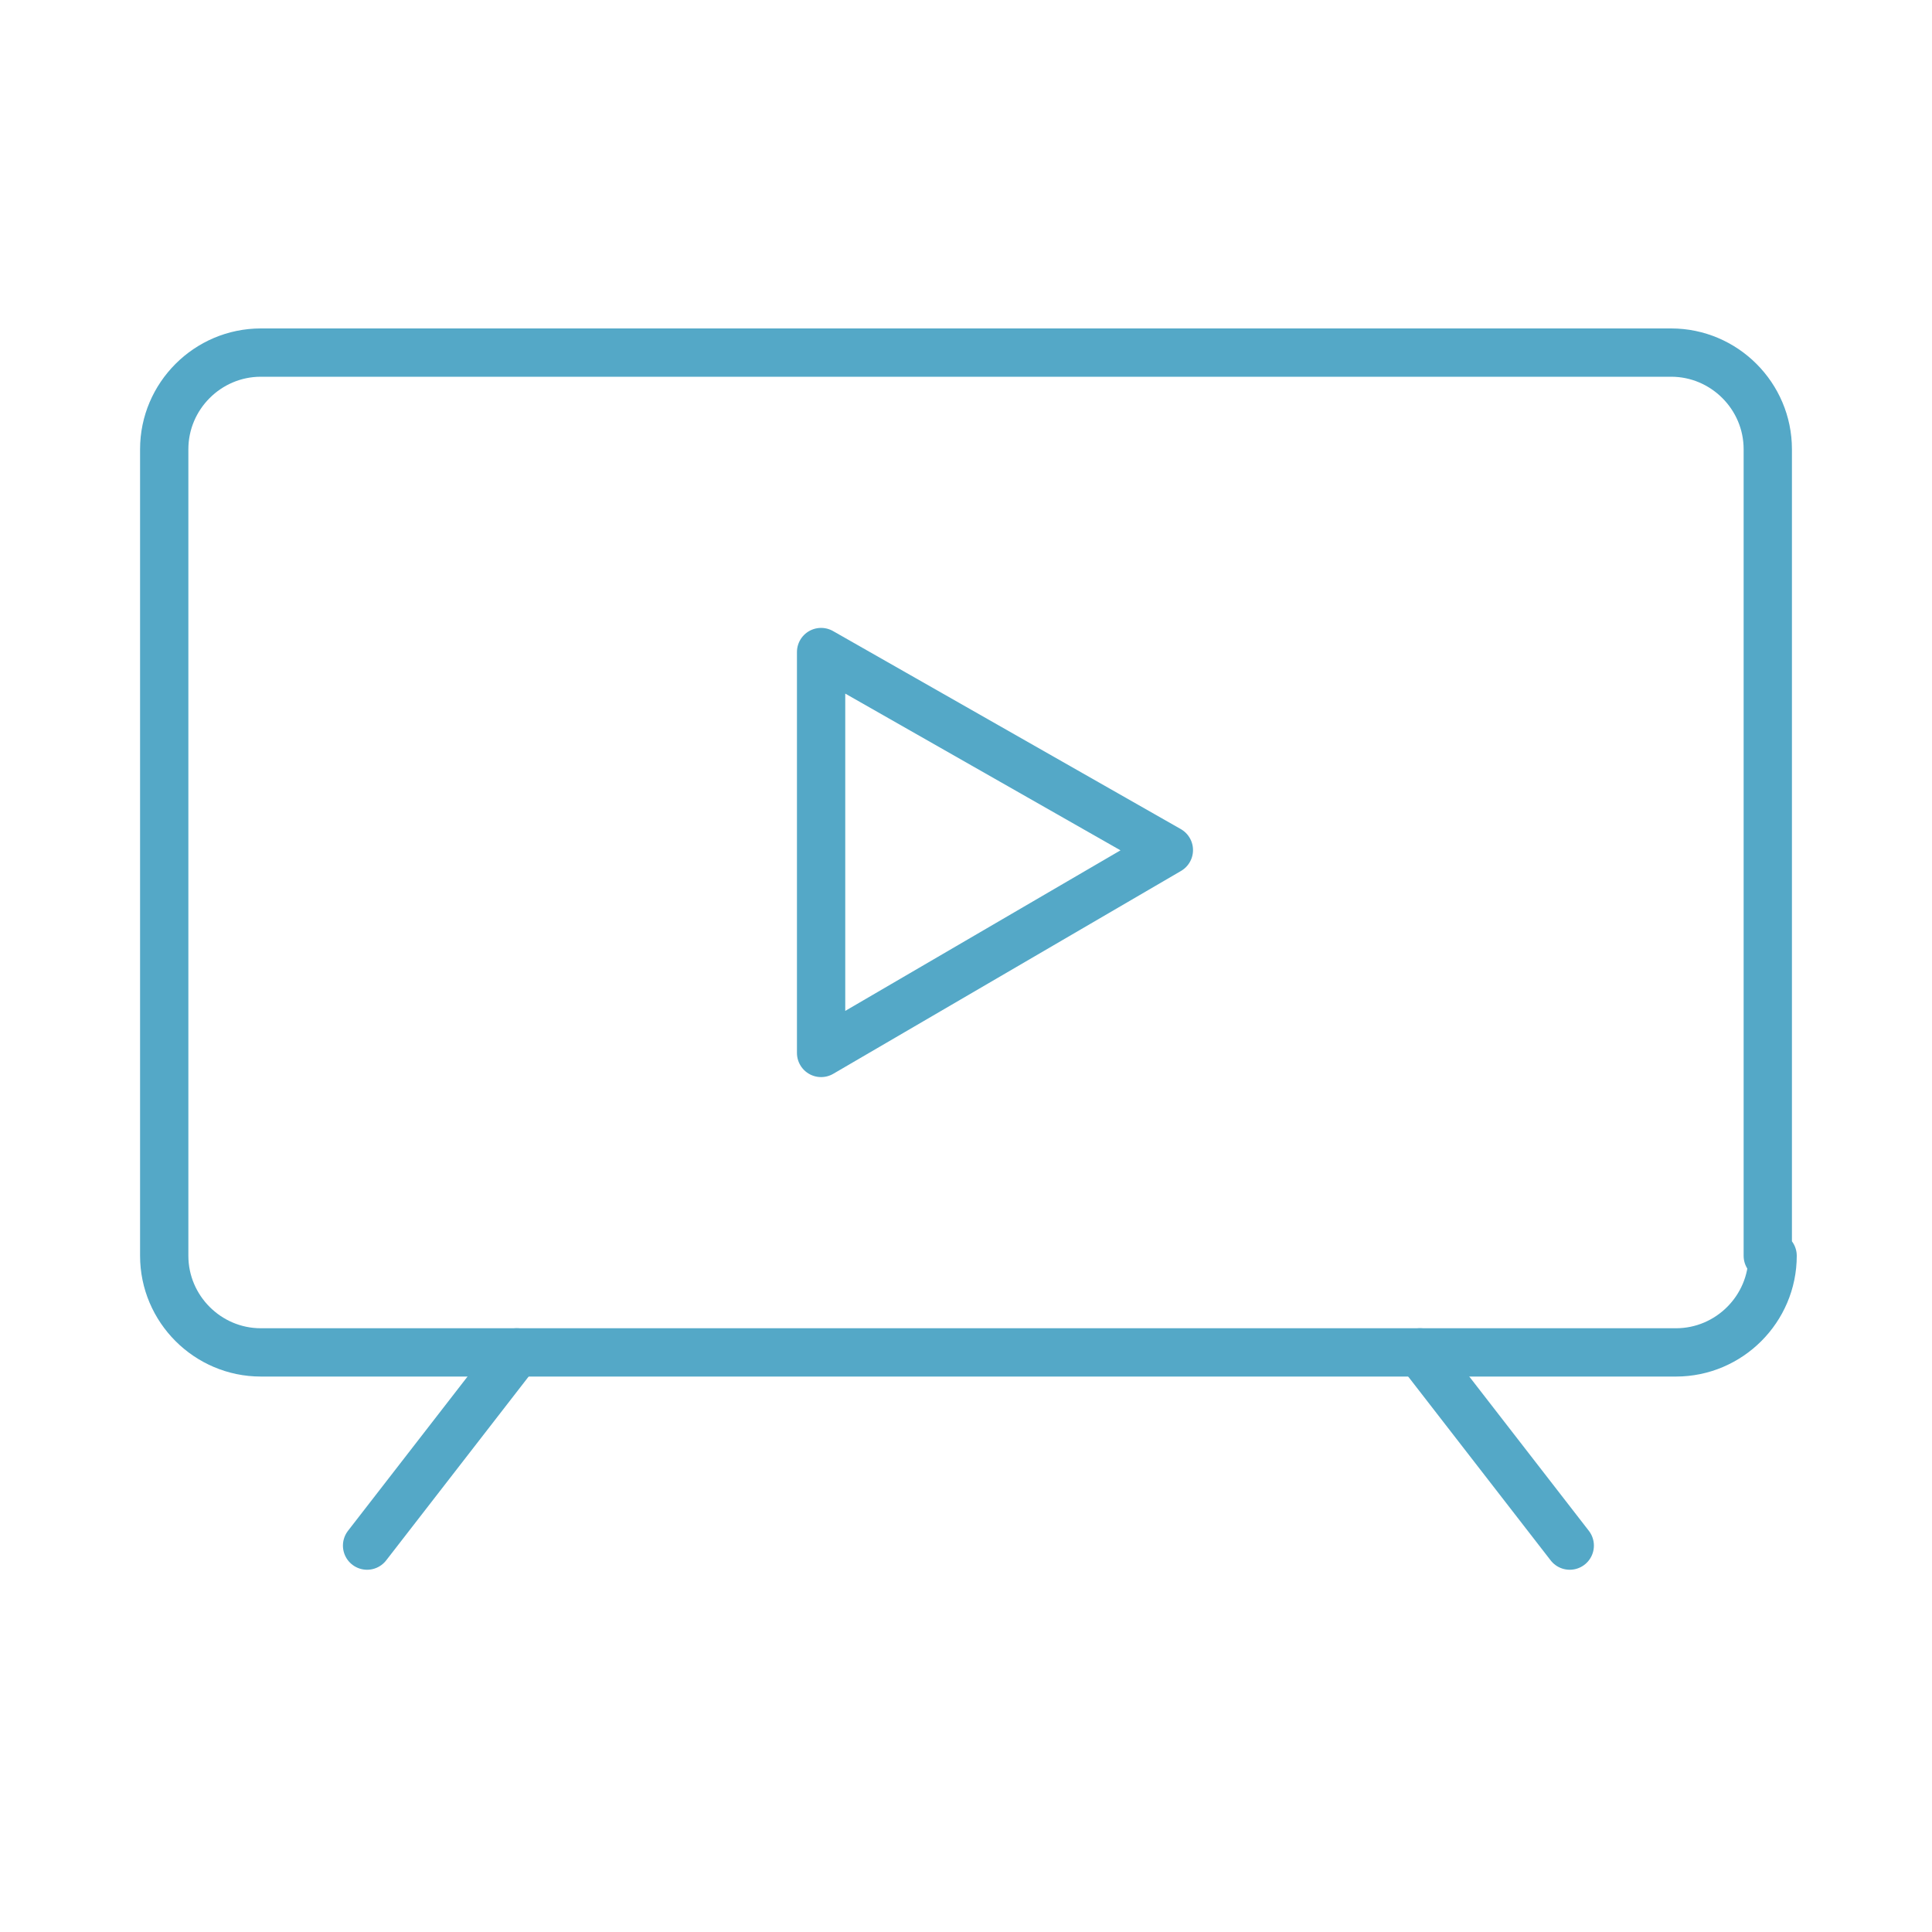 <?xml version="1.0" encoding="utf-8"?>
<!-- Generator: Adobe Illustrator 25.4.1, SVG Export Plug-In . SVG Version: 6.00 Build 0)  -->
<!DOCTYPE svg PUBLIC "-//W3C//DTD SVG 1.1//EN" "http://www.w3.org/Graphics/SVG/1.1/DTD/svg11.dtd">
<svg version="1.1" xmlns:x="http://ns.adobe.com/Extensibility/1.0/" xmlns:i="http://ns.adobe.com/AdobeIllustrator/10.0/" xmlns:graph="http://ns.adobe.com/Graphs/1.0/"
	 xmlns="http://www.w3.org/2000/svg" xmlns:xlink="http://www.w3.org/1999/xlink" x="0px" y="0px" viewBox="0 0 40 40"
	 enable-background="new 0 0 40 40" xml:space="preserve">
<g id="Layer_1" display="none">
	<g id="Layer_1_00000005267528228761187240000009717459047586137015_">
		<g display="inline">
			<g>
				<g>
					<path fill="none" stroke="#54A8C7" stroke-linecap="round" stroke-linejoin="round" stroke-miterlimit="10" d="M33.6,15"/>
					<path fill="none" stroke="#54A8C7" stroke-linecap="round" stroke-linejoin="round" stroke-miterlimit="10" d="M33.6,15
						c2.6,8-1.8,16.7-9.8,19.3S7.1,32.5,4.5,24.5S6.2,7.8,14.3,5.2c5-1.6,10.3-0.5,14.2,2.5"/>
				</g>
			</g>
			<g>
				<g>
					<path fill="none" stroke="#54A8C7" stroke-linecap="round" stroke-linejoin="round" stroke-miterlimit="10" d="M28.2,16.8"/>
					<path fill="none" stroke="#54A8C7" stroke-linecap="round" stroke-linejoin="round" stroke-miterlimit="10" d="M28.4,17.4
						c1.2,4.9-1.5,9.9-6.3,11.5c-5,1.6-10.5-1.1-12.1-6.2s1.1-10.5,6.2-12.1c2.9-1,6-0.4,8.4,1.2"/>
				</g>
			</g>
			<polyline fill="none" stroke="#54A8C7" stroke-linecap="round" stroke-linejoin="round" stroke-miterlimit="10" points="19,19.7 
				30.9,11.4 34.6,11.9 39.1,9.5 35.1,8.4 35.1,4.4 31.3,7.3 30.9,11.4 			"/>
			<path fill="none" stroke="#54A8C7" stroke-linecap="round" stroke-linejoin="round" stroke-miterlimit="10" d="M37.3,6.5"/>
			
				<circle fill="none" stroke="#54A8C7" stroke-linecap="round" stroke-linejoin="round" stroke-miterlimit="10" cx="19" cy="19.7" r="2.7"/>
		</g>
	</g>
	<g id="Layer_5">
		<g display="inline">
			<g>
				<path fill="none" stroke="#54A8C7" stroke-linecap="round" stroke-linejoin="round" stroke-miterlimit="10" d="M36,27.1
					c0,1.1-0.9,2-2,2H6c-1.1,0-2-0.9-2-2v-19c0-1.1,0.9-2,2-2h28c1.1,0,2,0.9,2,2V27.1z"/>
			</g>
			
				<line fill="none" stroke="#54A8C7" stroke-linecap="round" stroke-linejoin="round" stroke-miterlimit="10" x1="8.6" y1="33.9" x2="31.4" y2="33.9"/>
			
				<line fill="none" stroke="#54A8C7" stroke-linecap="round" stroke-linejoin="round" stroke-miterlimit="10" x1="20" y1="29.1" x2="20" y2="33.9"/>
			<polygon fill="none" stroke="#54A8C7" stroke-linecap="round" stroke-linejoin="round" stroke-miterlimit="10" points="
				22.6,18.5 25.5,16.1 21.6,15.7 20,12.1 18.4,15.7 14.5,16.1 17.5,18.6 16.6,22.5 20,20.2 23.4,22.5 			"/>
		</g>
	</g>
	<g id="Layer_6">
		<g display="inline">
			<g>
				<path fill="none" stroke="#54A8C7" stroke-linecap="round" stroke-linejoin="round" stroke-miterlimit="10" d="M36,25.6
					c0,1.1-0.9,2-2,2H6c-1.1,0-2-0.9-2-2v-16c0-1.1,0.9-2,2-2h28c1.1,0,2,0.9,2,2V25.6z"/>
			</g>
			
				<line fill="none" stroke="#54A8C7" stroke-linecap="round" stroke-linejoin="round" stroke-miterlimit="10" x1="8.6" y1="32.4" x2="31.4" y2="32.4"/>
			
				<line fill="none" stroke="#54A8C7" stroke-linecap="round" stroke-linejoin="round" stroke-miterlimit="10" x1="20" y1="27.6" x2="20" y2="32.4"/>
		</g>
	</g>
	<g id="Layer_7">
		<g display="inline">
			<path fill="none" stroke="#54A8C7" stroke-linecap="round" stroke-linejoin="round" stroke-miterlimit="10" d="M29.3,36.1
				c-4.1-1.5-5.1-2.9-5.1-5.6c0-1.7,1-1.1,1.5-4.2c0.2-1.3,1.4,0,1.6-3c0-1.2-0.6-1.5-0.6-1.5c0.2-1.2,0.8-5.6-0.8-7.4
				c-1-1.2-2.6-1.3-3-1.3h-0.1c-0.4-0.7-3.1-1.7-6.5-0.3c-3.6,1.5-3.6,4.6-3.1,7.2c0.1,1,0.3,1.8,0.3,1.8s-0.6,0.3-0.6,1.5
				c0.2,2.9,1.4,1.7,1.6,3c0.6,3.1,1.5,2.5,1.5,4.2c0,2.8-1,4.1-5.1,5.6"/>
		</g>
		<g display="inline">
			<path fill="none" stroke="#54A8C7" stroke-linecap="round" stroke-linejoin="round" stroke-miterlimit="10" d="M37.6,27.3
				c-3.3-1.2-4.2-2.3-4.2-4.6c0-1.4,0.8-0.9,1.2-3.4c0.2-1,1.1,0,1.3-2.4c0-0.9-0.5-1.2-0.5-1.2c0.2-1,0.6-4.6-0.6-6
				c-0.8-1-2.1-1-2.4-1h-0.1c-0.4-0.6-2.5-1.4-5.3-0.2c-1,0.4-1.7,1-2.1,1.7"/>
		</g>
		<g display="inline">
			<path fill="none" stroke="#54A8C7" stroke-linecap="round" stroke-linejoin="round" stroke-miterlimit="10" d="M2.2,27.3
				C5.6,26,6.4,25,6.4,22.7c0-1.4-0.8-0.9-1.2-3.4c-0.2-1-1.1,0-1.3-2.4c0-0.9,0.5-1.2,0.5-1.2c-0.2-1-0.6-4.6,0.6-6
				c0.8-1,2.1-1,2.4-1h0.1c0.4-0.6,2.5-1.4,5.3-0.2c1,0.4,1.7,1,2.1,1.7"/>
		</g>
	</g>
	<g id="Layer_8" display="inline">
		<g>
			
				<line fill="none" stroke="#54A8C7" stroke-linecap="round" stroke-linejoin="round" stroke-miterlimit="10" x1="24.6" y1="5" x2="14.8" y2="35"/>
			<polyline fill="none" stroke="#54A8C7" stroke-linecap="round" stroke-linejoin="round" stroke-miterlimit="10" points="
				10.4,12.1 2.6,20 10.4,27.9 			"/>
			<polyline fill="none" stroke="#54A8C7" stroke-linecap="round" stroke-linejoin="round" stroke-miterlimit="10" points="
				29.6,12.1 37.4,20 29.6,27.9 			"/>
		</g>
	</g>
	<g id="Layer_4">
		<g display="inline">
			<g>
				<path fill="none" stroke="#00AAB7" stroke-linecap="round" stroke-linejoin="round" stroke-miterlimit="10" d="M22,37.5
					c0,0-2.2-6.2,5.6-9.8c0,0-11.6-10.8-11.6-22.2"/>
				<path fill="none" stroke="#00AAB7" stroke-linecap="round" stroke-linejoin="round" stroke-miterlimit="10" d="M10.1,37.5
					c0,0,2.2-6.2-5.6-9.8c0,0,11.6-10.8,11.6-22.2"/>
			</g>
			
				<line fill="none" stroke="#00AAB7" stroke-linecap="round" stroke-linejoin="round" stroke-miterlimit="10" x1="16.1" y1="5.5" x2="16.1" y2="23.9"/>
			
				<circle fill="none" stroke="#00AAB7" stroke-linecap="round" stroke-linejoin="round" stroke-miterlimit="10" cx="16.1" cy="25.7" r="1.8"/>
			
				<circle fill="none" stroke="#00AAB7" stroke-linecap="round" stroke-linejoin="round" stroke-miterlimit="10" cx="33.8" cy="3.7" r="1.8"/>
			
				<line fill="none" stroke="#00AAB7" stroke-linecap="round" stroke-linejoin="round" stroke-miterlimit="10" x1="26.5" y1="37.5" x2="5.6" y2="37.5"/>
			<path fill="none" stroke="#00AAB7" stroke-linecap="round" stroke-linejoin="round" stroke-miterlimit="10" d="M17.8,3.7
				c8.8,0,16,7.2,16,16"/>
			
				<rect x="14.3" y="1.9" fill="none" stroke="#00AAB7" stroke-linecap="round" stroke-linejoin="round" stroke-miterlimit="10" width="3.5" height="3.5"/>
			
				<rect x="32.1" y="19.7" fill="none" stroke="#00AAB7" stroke-linecap="round" stroke-linejoin="round" stroke-miterlimit="10" width="3.5" height="3.5"/>
			
				<line fill="none" stroke="#00AAB7" stroke-linecap="round" stroke-linejoin="round" stroke-miterlimit="10" x1="33.8" y1="19.7" x2="33.8" y2="5.5"/>
		</g>
		<g display="inline">
			
				<rect x="2.2" y="9.4" fill="none" stroke="#00AAB7" stroke-linecap="round" stroke-linejoin="round" stroke-miterlimit="10" width="35.7" height="20.5"/>
			<path fill="none" stroke="#00AAB7" stroke-linecap="round" stroke-linejoin="round" stroke-miterlimit="10" d="M37.9,13.6
				c-2.3,0-4.2-1.9-4.2-4.2"/>
			<path fill="none" stroke="#00AAB7" stroke-linecap="round" stroke-linejoin="round" stroke-miterlimit="10" d="M33.7,29.9
				c0-2.3,1.9-4.2,4.2-4.2"/>
			<path fill="none" stroke="#00AAB7" stroke-linecap="round" stroke-linejoin="round" stroke-miterlimit="10" d="M2.2,13.6
				c2.3,0,4.2-1.9,4.2-4.2"/>
			<path fill="none" stroke="#00AAB7" stroke-linecap="round" stroke-linejoin="round" stroke-miterlimit="10" d="M6.4,29.9
				c0-2.3-1.9-4.2-4.2-4.2"/>
			<g>
				<g>
					<path fill="none" stroke="#00AAB7" stroke-linecap="round" stroke-miterlimit="10" d="M23.2,15.7c0,0-1.2-1-3.1-1
						s-2.9,1.1-2.9,2.4s1.7,2.1,3,2.5s3.2,0.8,3.2,2.5c0,1.5-1.8,2.2-3.1,2.2c-1.2,0-2.8-0.7-3.5-1.3"/>
					<line fill="none" stroke="#00AAB7" stroke-linecap="round" stroke-miterlimit="10" x1="20.1" y1="13.5" x2="20.1" y2="25.9"/>
				</g>
			</g>
		</g>
		<g display="inline">
			<g>
				<path fill="none" stroke="#00AAB7" stroke-linecap="round" stroke-linejoin="round" stroke-miterlimit="10" d="M26.8,32.9
					c0,1.3-1.1,2.4-2.4,2.4H4.2c-1.3,0-2.4-1.1-2.4-2.4V17.7c0-1.3,1.1-2.4,2.4-2.4h20.3c1.3,0,2.4,1.1,2.4,2.4v15.2H26.8z"/>
				<polygon fill="none" stroke="#00AAB7" stroke-linecap="round" stroke-linejoin="round" stroke-miterlimit="10" points="
					38.2,17.1 38.2,33.6 26.8,25.3 				"/>
			</g>
			<path fill="none" stroke="#00AAB7" stroke-linecap="round" stroke-linejoin="round" stroke-miterlimit="10" d="M13.1,9.7
				c0,3.1-2.5,5.6-5.6,5.6s-5.6-2.5-5.6-5.6s2.5-5.6,5.6-5.6C10.6,4.1,13.1,6.6,13.1,9.7z"/>
			<path fill="none" stroke="#00AAB7" stroke-linecap="round" stroke-linejoin="round" stroke-miterlimit="10" d="M26.8,9.7
				c0,3.1-2.5,5.6-5.6,5.6s-5.6-2.5-5.6-5.6s2.5-5.6,5.6-5.6C24.3,4.1,26.8,6.6,26.8,9.7z"/>
		</g>
	</g>
	<g id="Layer_2_00000173140118434092263490000004658966172426292354_">
		<g display="inline">
			
				<circle fill="none" stroke="#00AAB7" stroke-linecap="round" stroke-linejoin="round" stroke-miterlimit="10" cx="20.7" cy="19.6" r="16"/>
			<polyline fill="none" stroke="#00AAB7" stroke-linecap="round" stroke-linejoin="round" stroke-miterlimit="10" points="
				20.7,3.6 20.7,19.6 32,30.9 			"/>
			
				<line fill="none" stroke="#00AAB7" stroke-linecap="round" stroke-linejoin="round" stroke-miterlimit="10" x1="20.7" y1="19.6" x2="32" y2="8.3"/>
			
				<line fill="none" stroke="#00AAB7" stroke-linecap="round" stroke-linejoin="round" stroke-miterlimit="10" x1="24.7" y1="23.6" x2="35" y2="13.3"/>
			
				<line fill="none" stroke="#00AAB7" stroke-linecap="round" stroke-linejoin="round" stroke-miterlimit="10" x1="28.8" y1="27.7" x2="36.6" y2="19.8"/>
			
				<line fill="none" stroke="#00AAB7" stroke-linecap="round" stroke-linejoin="round" stroke-miterlimit="10" x1="20.7" y1="11.6" x2="27.2" y2="5.1"/>
		</g>
	</g>
	<g id="Layer_3">
		<g display="inline">
			<path fill="none" stroke="#00AAB7" stroke-linecap="round" stroke-linejoin="round" stroke-miterlimit="10" d="M18,5.7
				c-8.8,0-16,7.2-16,16s7.2,16,16,16s16-7.2,16-16H18V5.7z"/>
			<path fill="none" stroke="#00AAB7" stroke-linecap="round" stroke-linejoin="round" stroke-miterlimit="10" d="M22,1.7v16h16
				C38,8.9,30.9,1.7,22,1.7z"/>
		</g>
	</g>
</g>
<g id="Layer_2" display="none">
	
		<rect x="5.8" y="6.1" display="inline" fill="none" stroke="#54A8C7" stroke-linecap="round" stroke-linejoin="round" stroke-miterlimit="10" width="12.4" height="12.4"/>
	
		<rect x="5.8" y="22.2" display="inline" fill="none" stroke="#54A8C7" stroke-linecap="round" stroke-linejoin="round" stroke-miterlimit="10" width="12.4" height="12.4"/>
	
		<rect x="30.7" y="22.2" display="inline" fill="none" stroke="#54A8C7" stroke-linecap="round" stroke-linejoin="round" stroke-miterlimit="10" width="3.9" height="3.9"/>
	
		<rect x="30.7" y="31" display="inline" fill="none" stroke="#54A8C7" stroke-linecap="round" stroke-linejoin="round" stroke-miterlimit="10" width="3.9" height="3.9"/>
	
		<rect x="21.9" y="31" display="inline" fill="none" stroke="#54A8C7" stroke-linecap="round" stroke-linejoin="round" stroke-miterlimit="10" width="3.9" height="3.9"/>
	
		<rect x="26.3" y="26.6" display="inline" fill="none" stroke="#54A8C7" stroke-linecap="round" stroke-linejoin="round" stroke-miterlimit="10" width="3.9" height="3.9"/>
	
		<rect x="21.9" y="6.1" display="inline" fill="none" stroke="#54A8C7" stroke-linecap="round" stroke-linejoin="round" stroke-miterlimit="10" width="12.4" height="12.4"/>
	
		<rect x="10.1" y="10.5" display="inline" fill="none" stroke="#54A8C7" stroke-linecap="round" stroke-linejoin="round" stroke-miterlimit="10" width="3.9" height="3.9"/>
	
		<rect x="10.1" y="26.6" display="inline" fill="none" stroke="#54A8C7" stroke-linecap="round" stroke-linejoin="round" stroke-miterlimit="10" width="3.9" height="3.9"/>
	
		<rect x="26.2" y="10.5" display="inline" fill="none" stroke="#54A8C7" stroke-linecap="round" stroke-linejoin="round" stroke-miterlimit="10" width="3.9" height="3.9"/>
</g>
<g id="Layer_3_00000035532036125687959100000001165815954146396855_" display="none">
	<g display="inline">
		<path fill="none" stroke="#54A8C7" stroke-linecap="round" stroke-linejoin="round" stroke-miterlimit="10" d="M20.3,5
			c-9.4,0-16,5.8-16,13c0,4.6,2.1,8.6,6.8,10.9v7.4l8.1-5.4c0.4,0,0.7,0,1.1,0c9.4,0,16-5.8,16-13C36.3,10.8,29.7,5,20.3,5z"/>
	</g>
	
		<polyline display="inline" fill="none" stroke="#54A8C7" stroke-linecap="round" stroke-linejoin="round" stroke-miterlimit="10" points="
		13.2,18.8 18.3,24.7 28.3,11.3 	"/>
</g>
<g id="Layer_4_00000083057542428201811440000002208231593673616572_" display="none">
	<g display="inline">
		<g>
			
				<circle fill="none" stroke="#54A8C7" stroke-linecap="round" stroke-linejoin="round" stroke-miterlimit="10" cx="28.5" cy="23" r="3.7"/>
			<g>
				<path fill="none" stroke="#54A8C7" stroke-linecap="round" stroke-linejoin="round" stroke-miterlimit="10" d="M37,23
					c0,4.7-8.5,14.8-8.5,14.8S20,27.7,20,23c0-4.7,3.8-8.5,8.5-8.5C33.2,14.5,37,18.3,37,23z"/>
			</g>
		</g>
		<g>
			
				<circle fill="none" stroke="#54A8C7" stroke-linecap="round" stroke-linejoin="round" stroke-miterlimit="10" cx="7.7" cy="8.8" r="2.6"/>
			<g>
				<path fill="none" stroke="#54A8C7" stroke-linecap="round" stroke-linejoin="round" stroke-miterlimit="10" d="M13.6,8.8
					c0,3.3-5.9,10.3-5.9,10.3S1.8,12,1.8,8.8c0-3.3,2.6-5.9,5.9-5.9C10.9,2.9,13.6,5.5,13.6,8.8z"/>
			</g>
		</g>
		<path fill="none" stroke="#54A8C7" stroke-linecap="round" stroke-linejoin="round" stroke-miterlimit="10" d="M28.5,37.8
			c0,0-17.6-0.8-17.1-6s8.2-10.5-3.7-12.7"/>
	</g>
</g>
<g id="Layer_5_00000129909513202962689210000011859854855892244408_">
	<g>
		<g>
			<path fill="none" stroke="#54A8C7" stroke-linecap="round" stroke-linejoin="round" stroke-miterlimit="10" d="M36.7,26
				c0,1.1-0.9,2-2,2H5.4c-1.1,0-2-0.9-2-2V9.3c0-1.1,0.9-2,2-2h29.2c1.1,0,2,0.9,2,2V26z"/>
		</g>
		
			<line fill="none" stroke="#54A8C7" stroke-linecap="round" stroke-linejoin="round" stroke-miterlimit="10" x1="10.7" y1="28" x2="7.6" y2="32"/>
		
			<line fill="none" stroke="#54A8C7" stroke-linecap="round" stroke-linejoin="round" stroke-miterlimit="10" x1="29.4" y1="28" x2="32.5" y2="32"/>
	</g>
	<polygon fill="none" stroke="#54A8C7" stroke-linecap="round" stroke-linejoin="round" stroke-miterlimit="10" points="17,13.5 
		17,21.8 24.2,17.6 	"/>
</g>
<g id="Layer_8_00000100361040008654492950000013019265174263323556_" display="none">
	<g display="inline">
		<g>
			<path fill="none" stroke="#54A8C7" stroke-width="2" stroke-linecap="round" stroke-linejoin="round" stroke-miterlimit="10" d="
				M36.7,26c0,1.1-0.9,2-2,2H5.4c-1.1,0-2-0.9-2-2V9.3c0-1.1,0.9-2,2-2h29.2c1.1,0,2,0.9,2,2V26z"/>
		</g>
		
			<line fill="none" stroke="#54A8C7" stroke-width="2" stroke-linecap="round" stroke-linejoin="round" stroke-miterlimit="10" x1="10.7" y1="28" x2="7.6" y2="32"/>
		
			<line fill="none" stroke="#54A8C7" stroke-width="2" stroke-linecap="round" stroke-linejoin="round" stroke-miterlimit="10" x1="29.4" y1="28" x2="32.5" y2="32"/>
	</g>
	
		<polygon display="inline" fill="none" stroke="#54A8C7" stroke-width="2" stroke-linecap="round" stroke-linejoin="round" stroke-miterlimit="10" points="
		17,13.5 17,21.8 24.2,17.6 	"/>
</g>
<g id="Layer_6_00000029729846535656926020000008811007961008535439_" display="none">
	<g display="inline">
		
			<rect x="7" y="19.9" fill="none" stroke="#54A8C7" stroke-linecap="round" stroke-linejoin="round" stroke-miterlimit="10" width="4.6" height="14.7"/>
		
			<rect x="17.3" y="13.3" fill="none" stroke="#54A8C7" stroke-linecap="round" stroke-linejoin="round" stroke-miterlimit="10" width="4.6" height="21.3"/>
		
			<rect x="27.5" y="8" fill="none" stroke="#54A8C7" stroke-linecap="round" stroke-linejoin="round" stroke-miterlimit="10" width="4.6" height="26.7"/>
	</g>
</g>
<g id="Layer_7_00000115487585586955370730000017023035156103361954_" display="none">
	
		<polyline display="inline" fill="none" stroke="#54A8C7" stroke-linecap="round" stroke-linejoin="round" stroke-miterlimit="10" points="
		5.2,32.8 13.4,22 18.8,26.1 23.1,16.4 28.5,19.1 33.1,8.1 29.6,9.4 	"/>
	
		<line display="inline" fill="none" stroke="#54A8C7" stroke-linecap="round" stroke-linejoin="round" stroke-miterlimit="10" x1="34.4" y1="11.3" x2="33.1" y2="8.1"/>
	
		<polyline display="inline" fill="none" stroke="#54A8C7" stroke-linecap="round" stroke-linejoin="round" stroke-miterlimit="10" points="
		5.2,9.3 5.2,32.8 35.8,32.8 	"/>
</g>
</svg>
